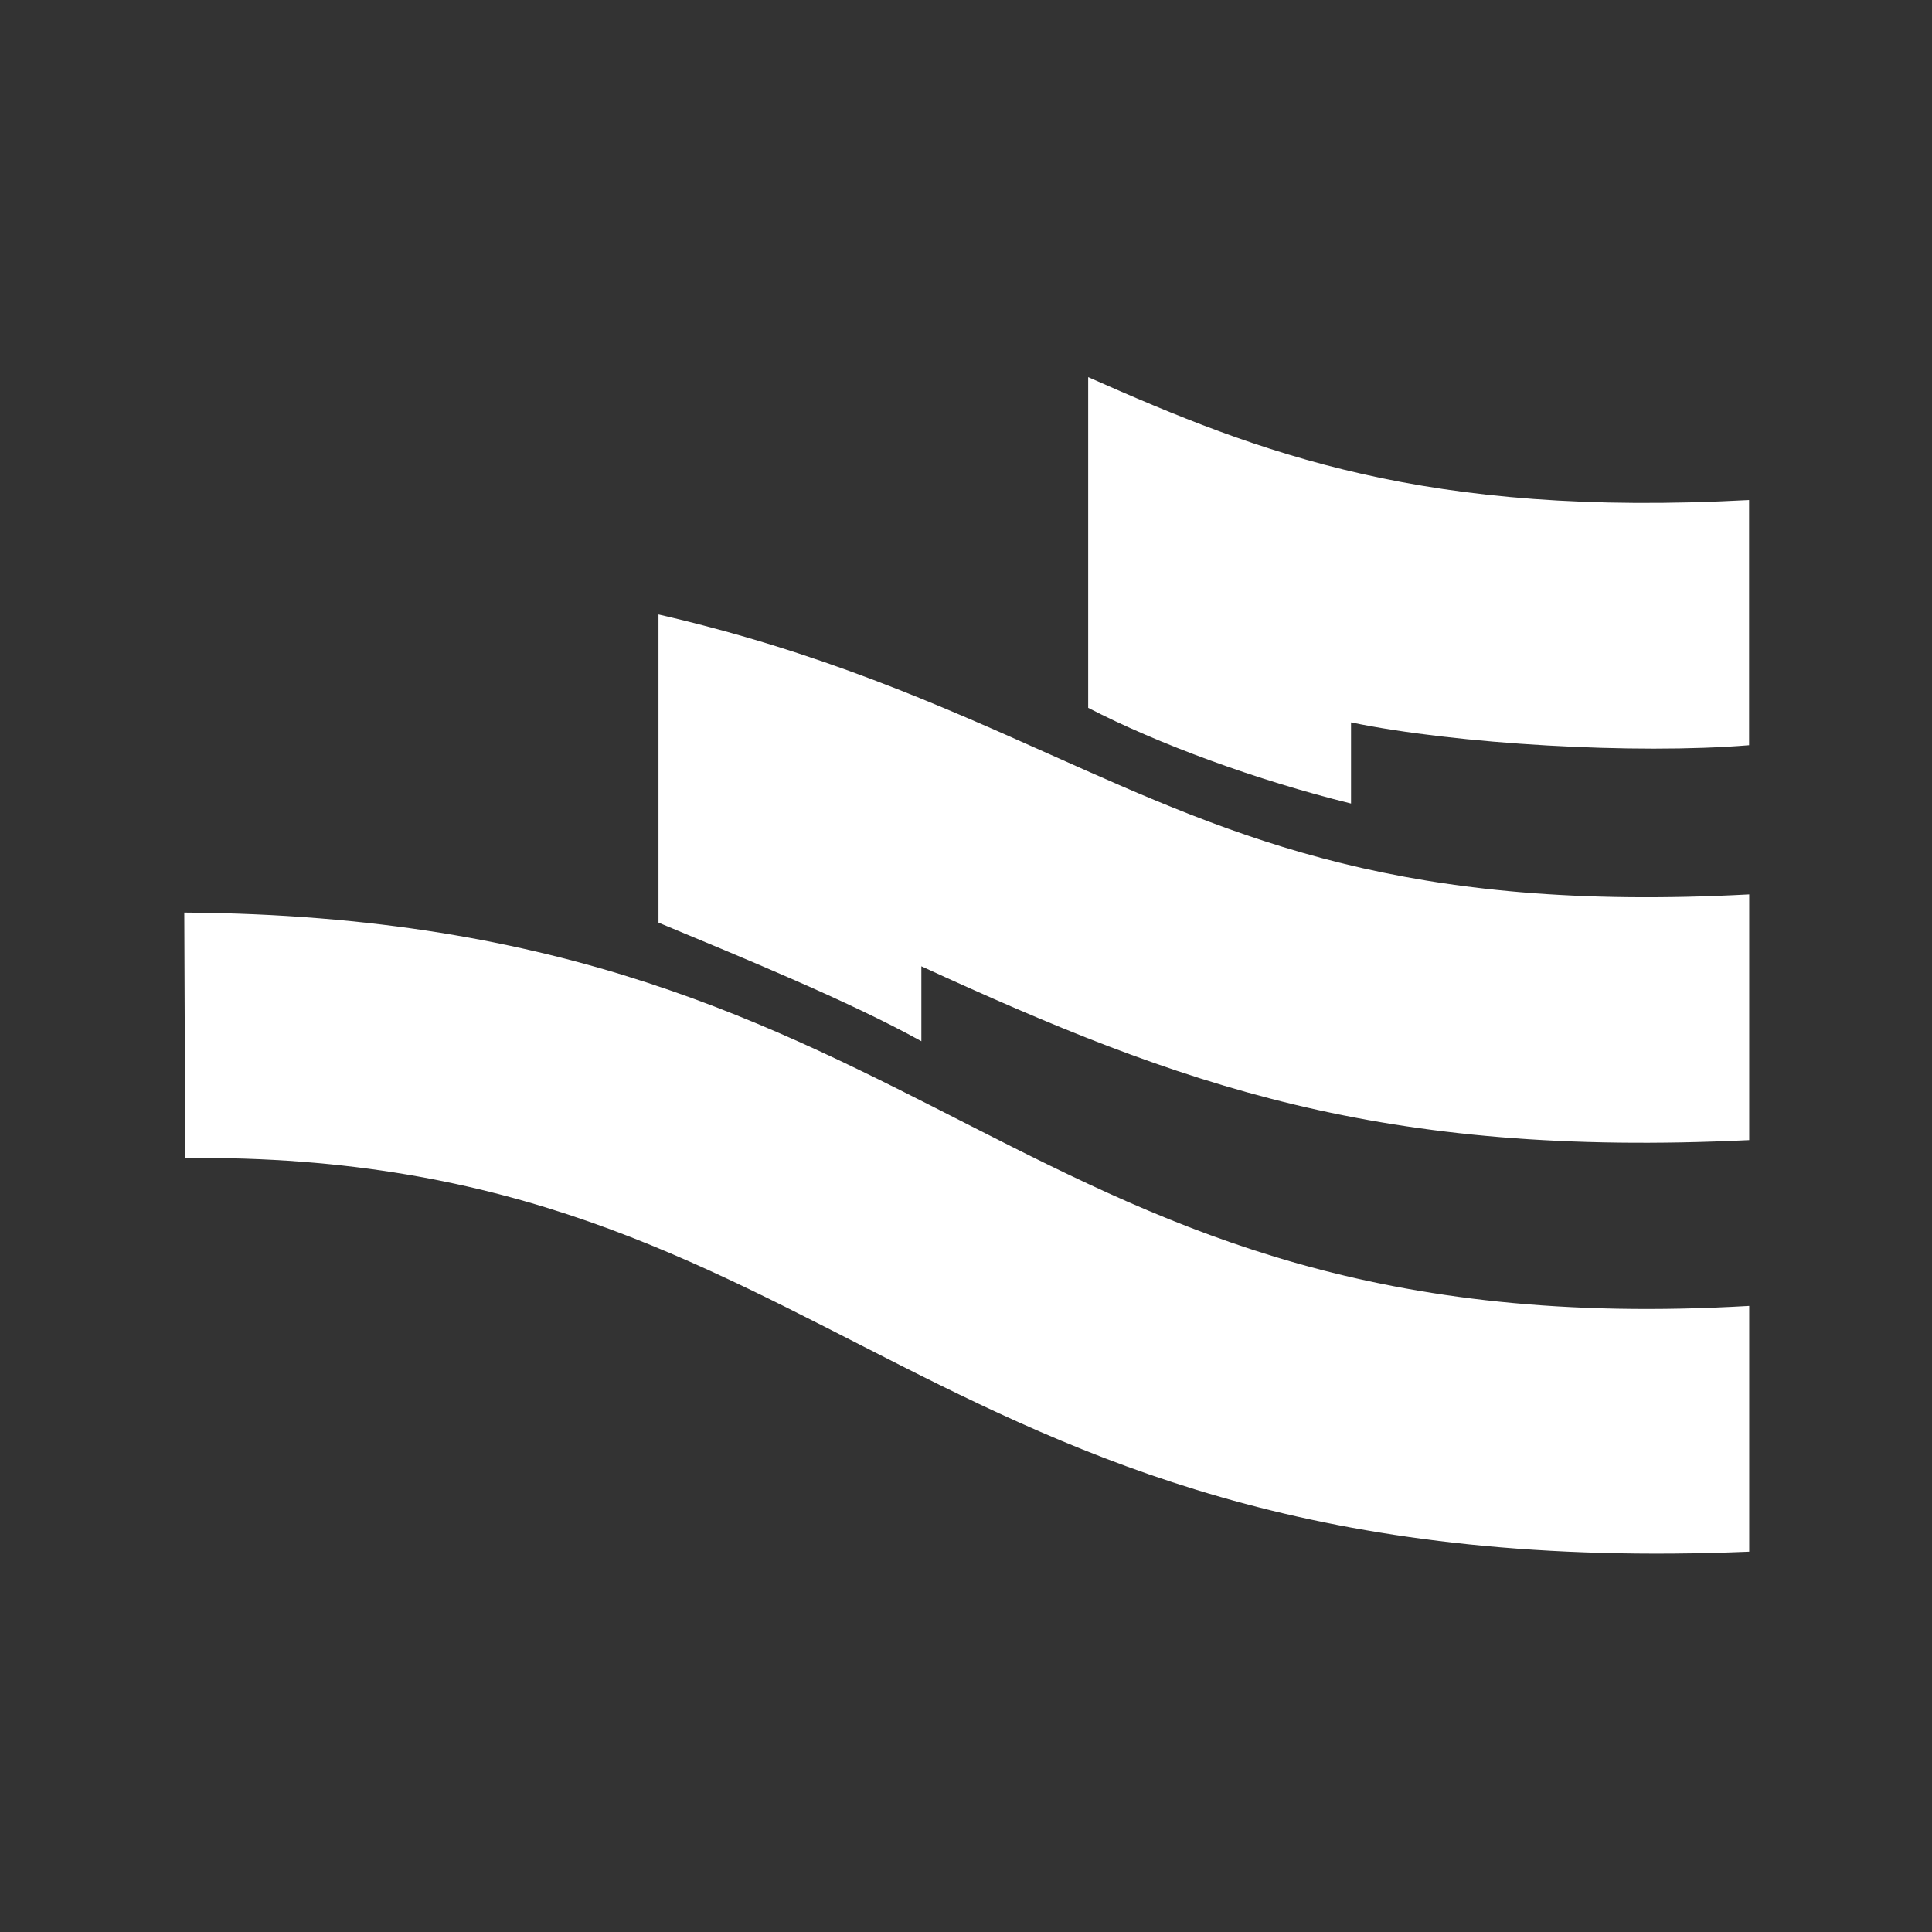 <svg xmlns="http://www.w3.org/2000/svg" xmlns:xlink="http://www.w3.org/1999/xlink" width="500" viewBox="0 0 375 375" height="500" preserveAspectRatio="xMidYMid meet"><rect x="0" y="0" width="375" height="375" fill="#333333" stroke="none"/><defs><clipPath id="id1"><path d="M 35.77 73.012 L 339.52 73.012 L 339.52 301.762 L 35.77 301.762 Z M 35.77 73.012 " clip-rule="nonzero"></path></clipPath></defs><g clip-path="url(#id1)"><path fill="#ffffff" d="M 339.52 253.477 L 339.52 301.18 C 177.746 307.91 163.18 223.477 35.957 224.773 C 35.957 223.844 35.77 177.133 35.77 177.129 C 184.113 178.164 194.895 261.914 339.52 253.477 Z M 204.039 146.539 C 182.41 136.871 159.16 126.477 127.812 119.266 L 127.812 179.082 C 144.027 185.836 164.906 194.371 178.836 202.098 L 178.836 187.555 C 229.262 210.699 267.883 224.734 339.52 221.293 L 339.52 173.602 C 272.57 177.176 240.656 162.91 204.039 146.539 Z M 211.215 73.203 L 211.215 137.391 C 224.715 144.371 243.855 151.434 262.234 155.965 L 262.234 140.215 C 282.551 144.441 317.535 146.453 339.496 144.645 L 339.496 97.055 C 276.621 100.426 244.938 88.156 211.215 73.203 Z M 211.215 73.203 " fill-opacity="1" fill-rule="nonzero"></path></g></svg>